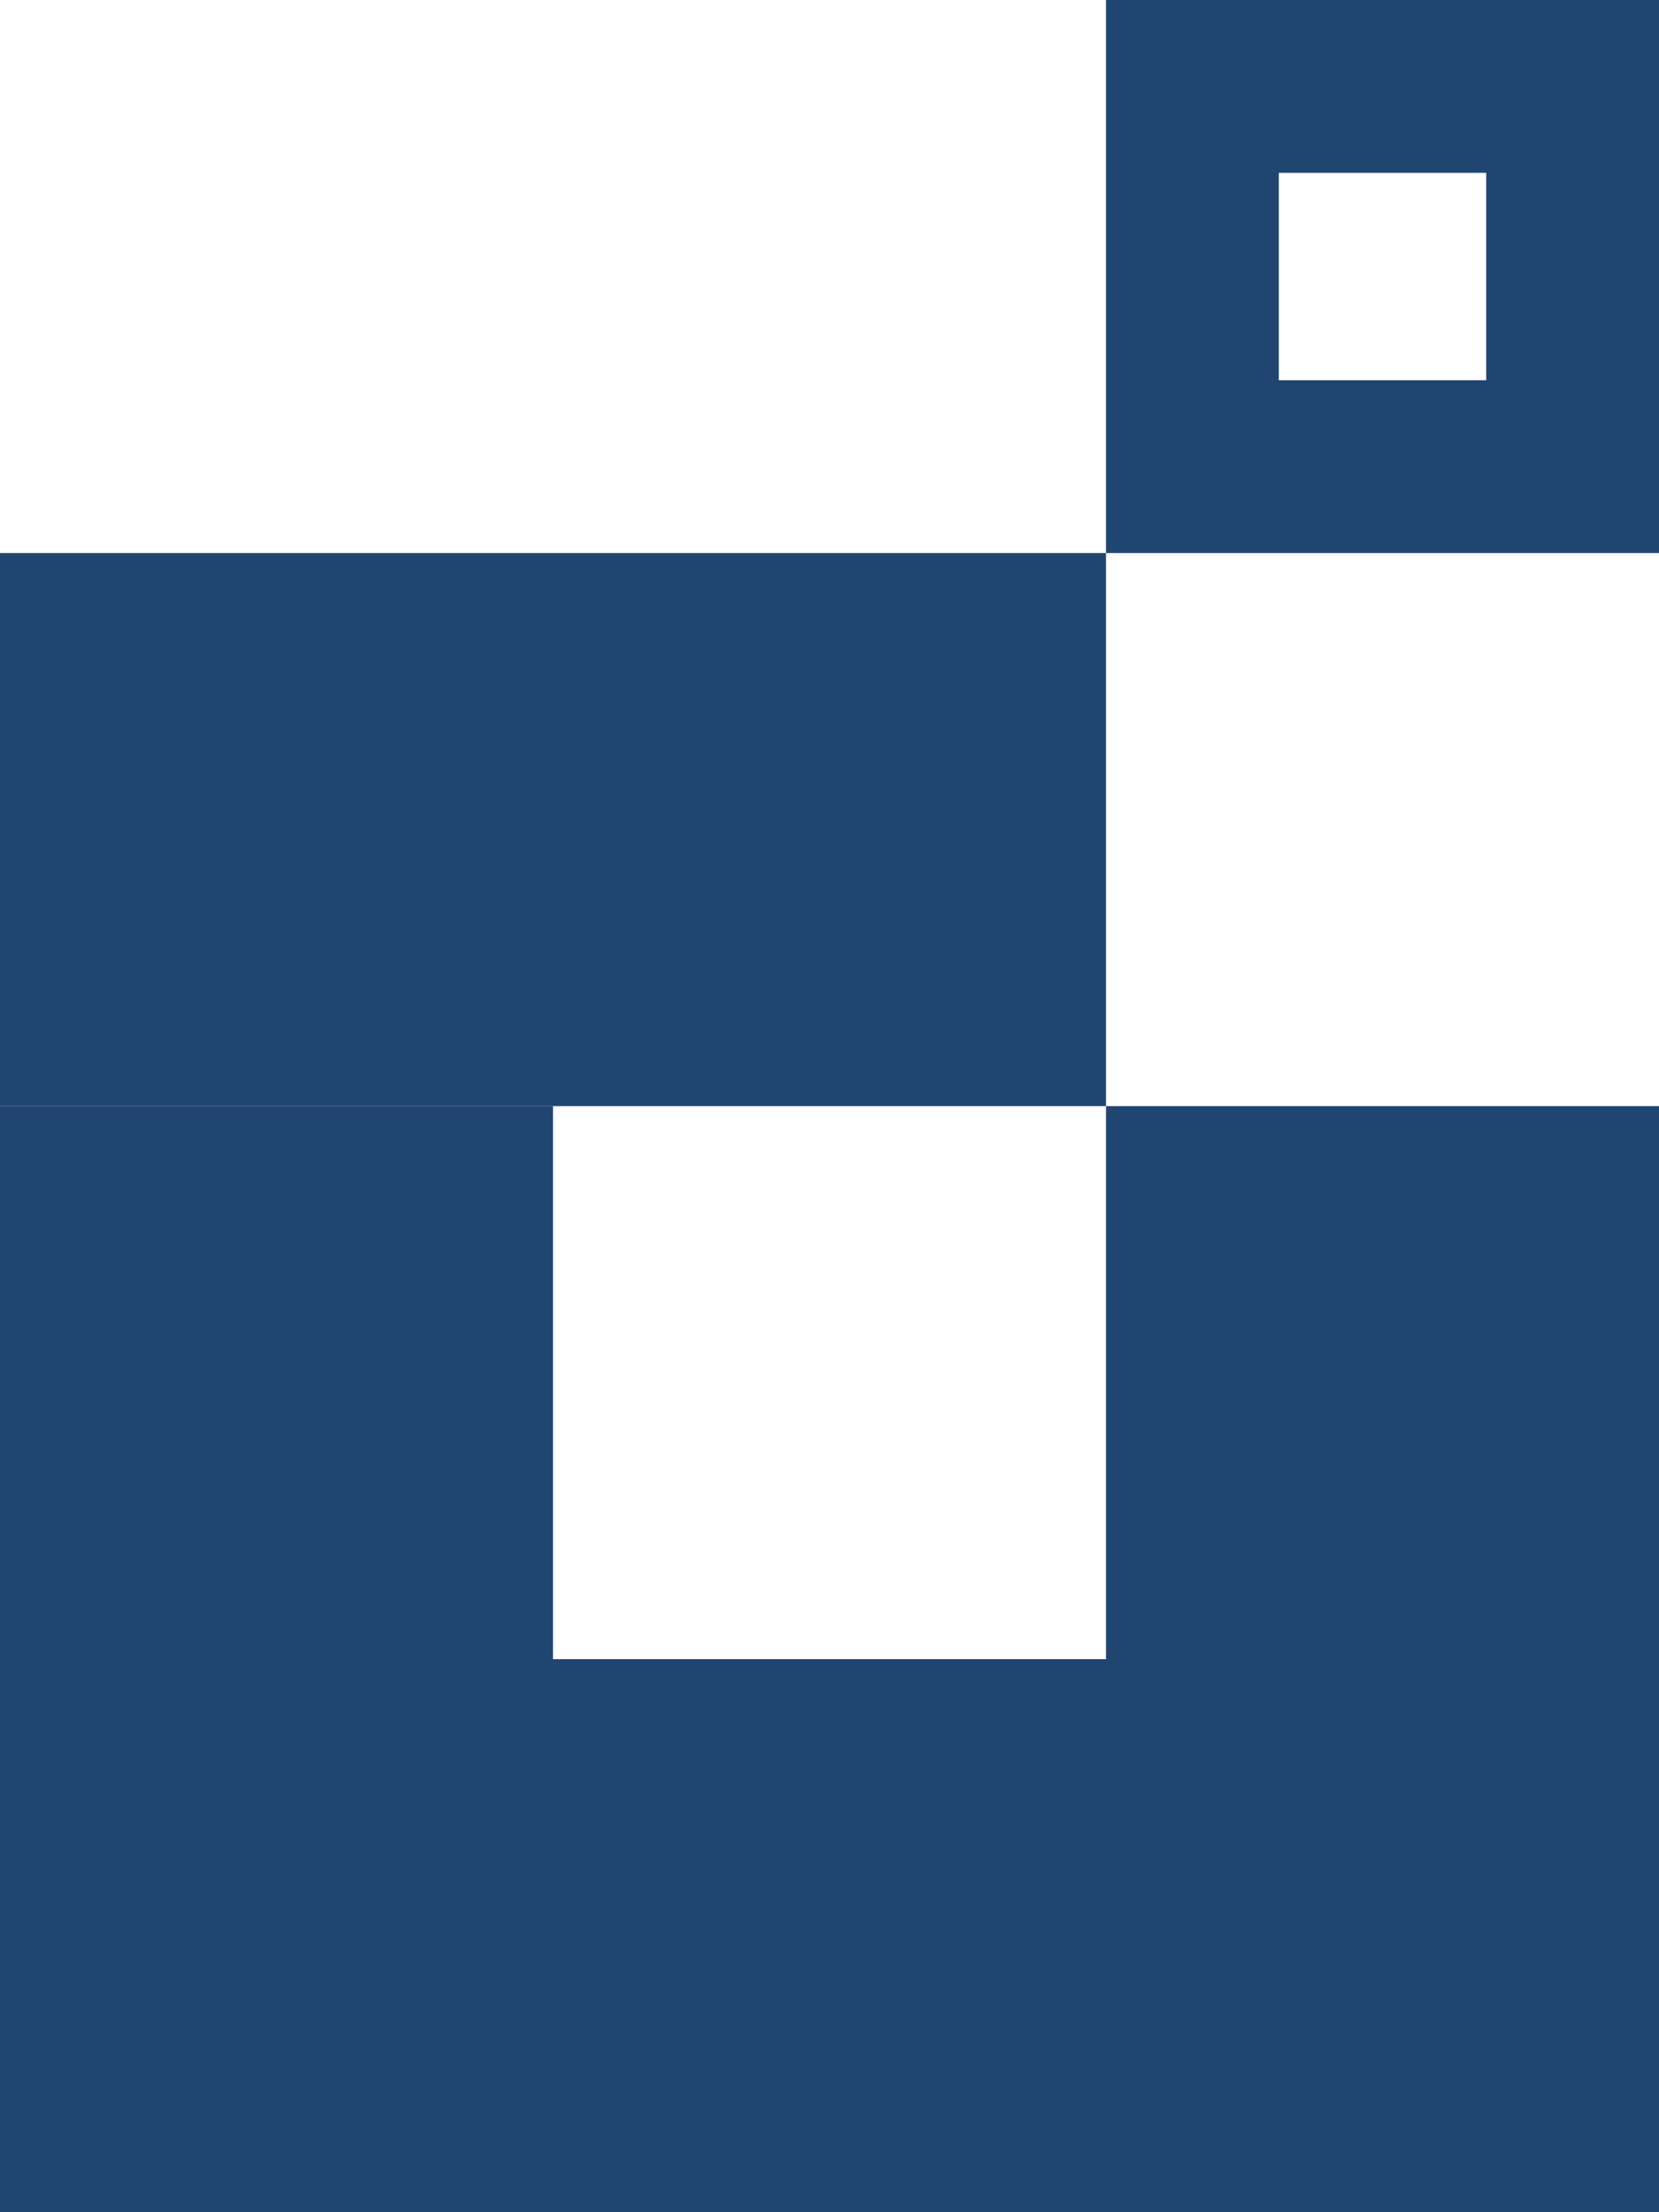 <svg width="24" height="32" viewBox="0 0 24 32" fill="none" xmlns="http://www.w3.org/2000/svg">
<rect y="8" width="16" height="8" fill="#214571"/>
<rect y="16" width="8" height="8" fill="#214571"/>
<rect x="16" y="16" width="8" height="8" fill="#214571"/>
<rect x="17.25" y="1.25" width="5.5" height="5.5" stroke="#214571" stroke-width="2.5"/>
<rect y="24" width="24" height="8" fill="#214571"/>
</svg>
